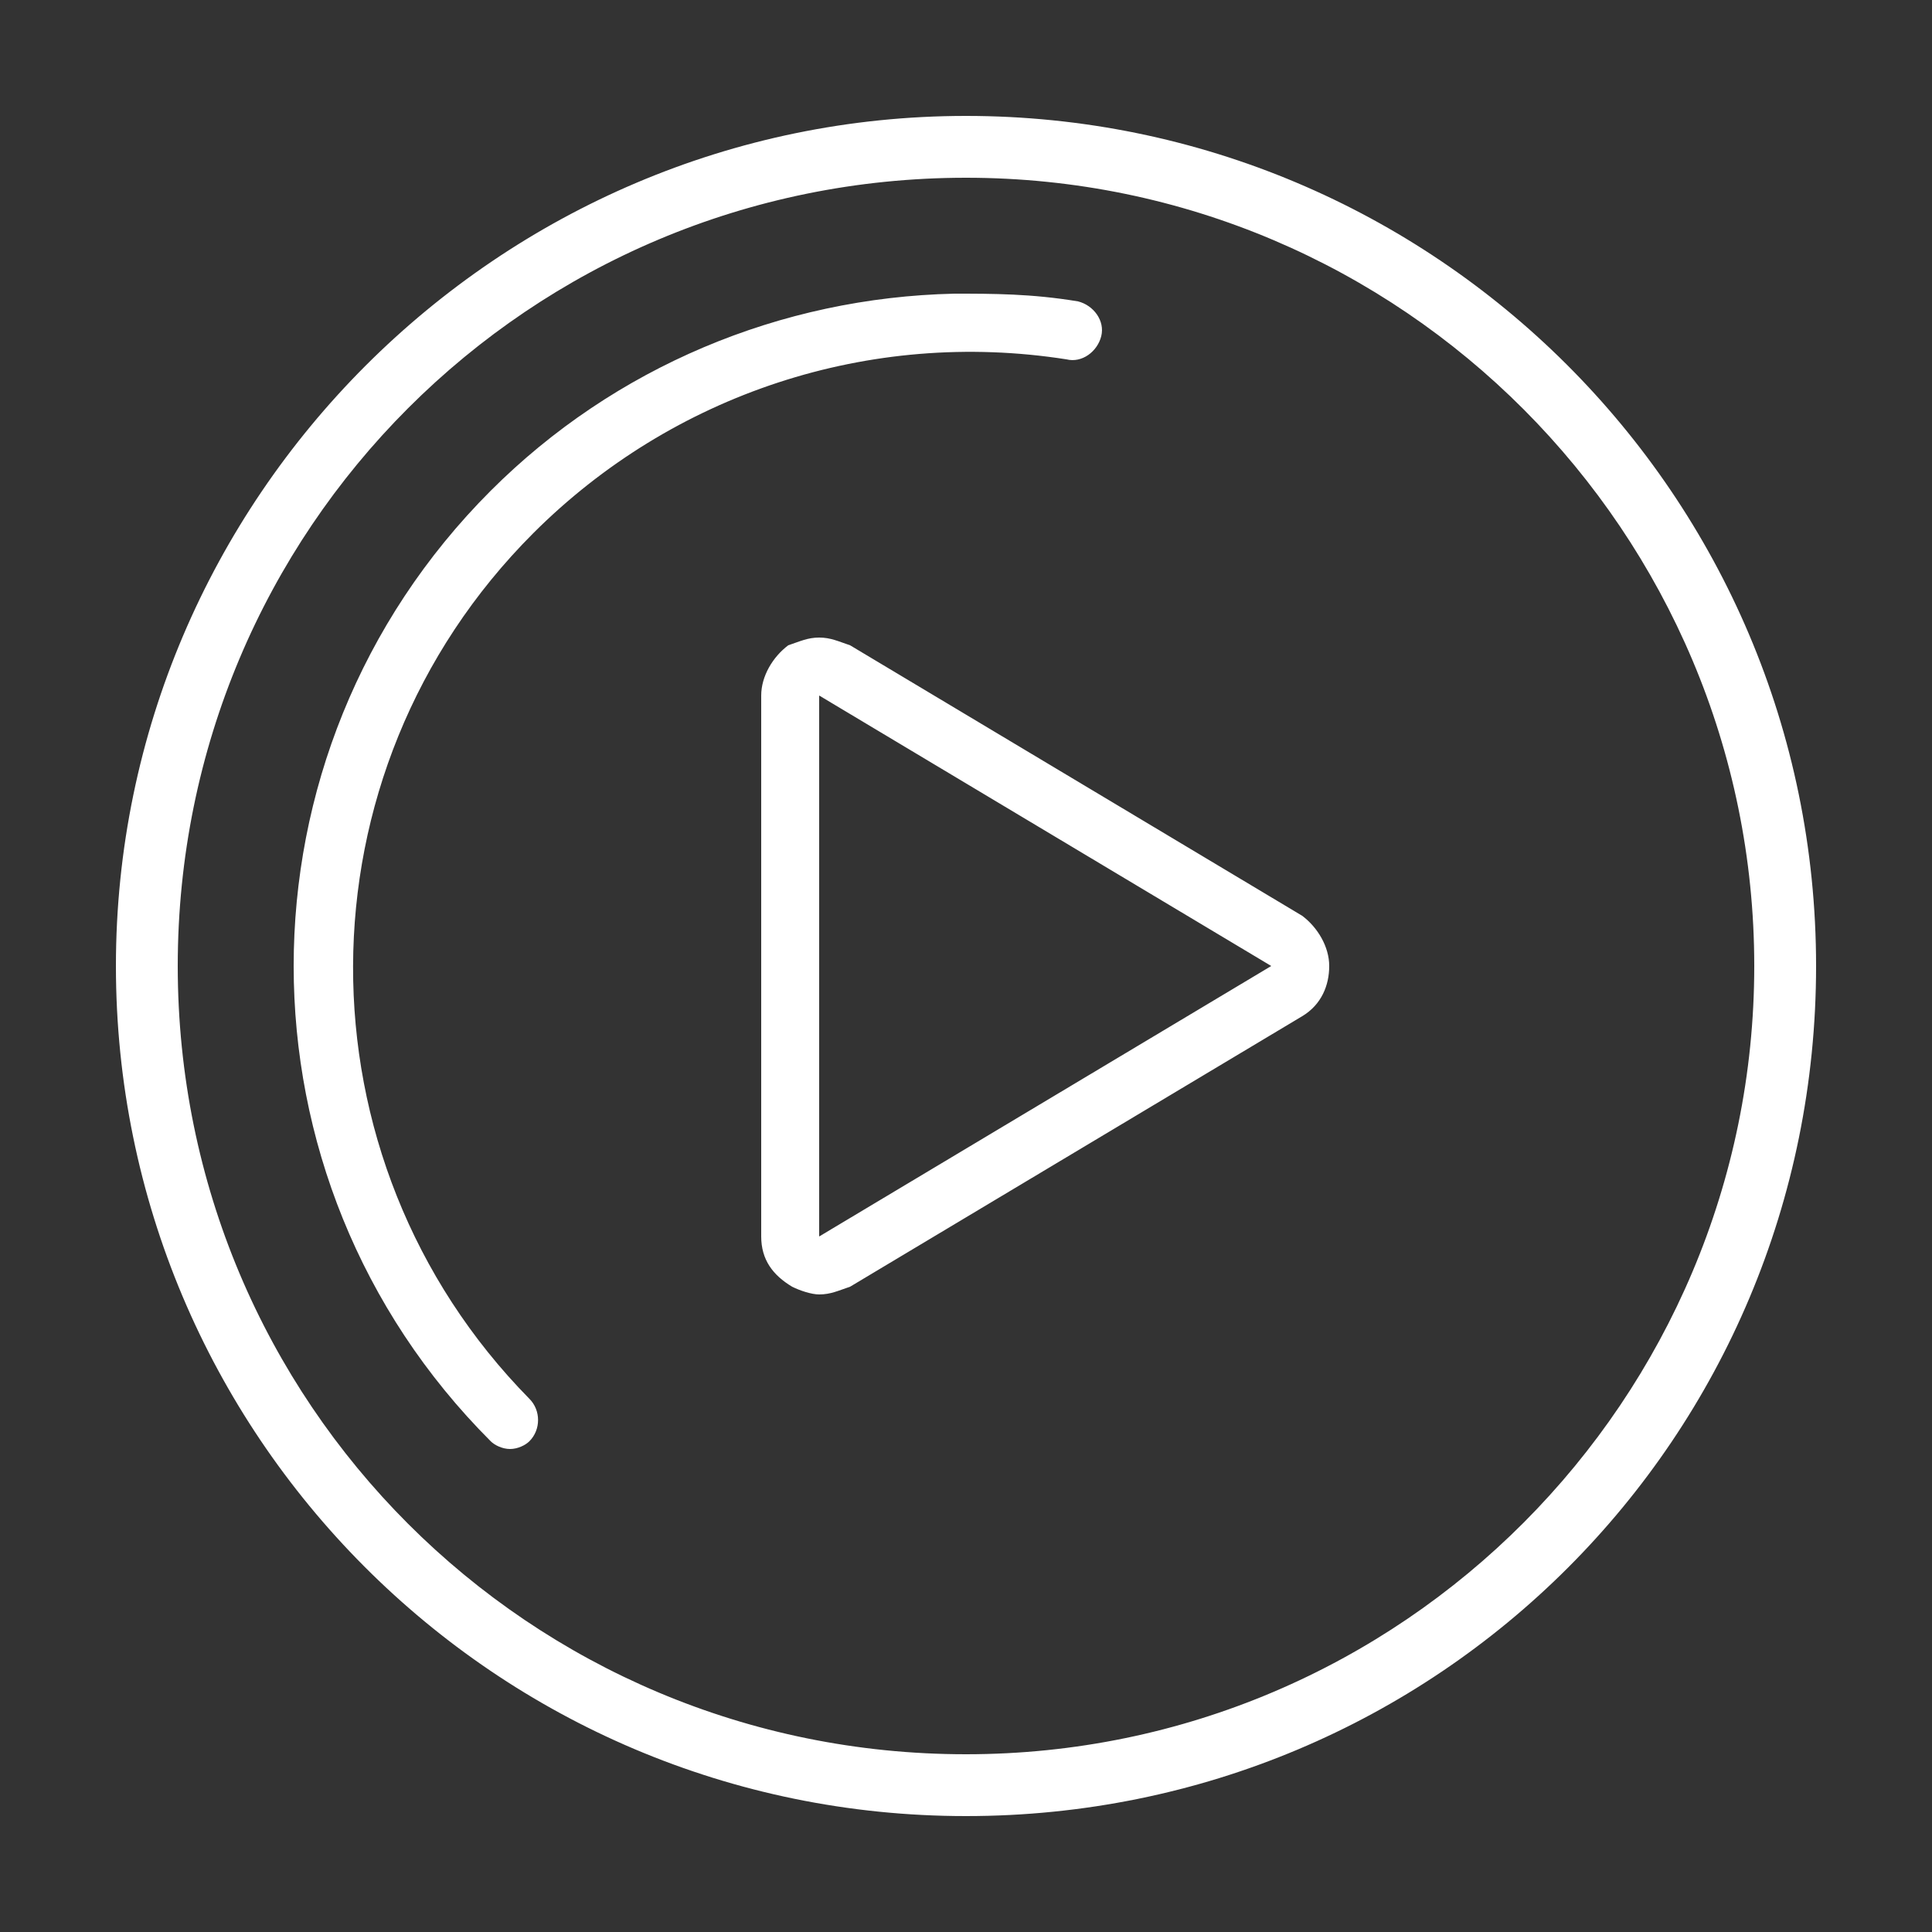 <?xml version="1.0" encoding="utf-8"?>
<!-- Generator: Adobe Illustrator 25.0.0, SVG Export Plug-In . SVG Version: 6.00 Build 0)  -->
<svg version="1.1" id="Capa_1" xmlns="http://www.w3.org/2000/svg" xmlns:xlink="http://www.w3.org/1999/xlink" x="0px" y="0px"
	 viewBox="0 0 50 50" style="enable-background:new 0 0 50 50;" xml:space="preserve">
<rect x="0" y="0" width="50" height="50" fill="#333333" stroke="none"/>
<style type="text/css">
	.st0{fill:#FFFFFF;}
</style>
<path class="st0" d="M25,3C12.9,3,3,12.9,3,25s9.8,22,22,22s22-9.8,22-22S37.1,3,25,3z M25,4.6c11.3,0,20.4,9.2,20.4,20.4
	S36.3,45.4,25,45.4S4.6,36.3,4.6,25S13.7,4.6,25,4.6z M24.7,7.6c-4.5,0.1-8.8,1.9-12,5.1c-6.8,6.8-6.8,17.8,0,24.6
	c0.1,0.1,0.3,0.2,0.5,0.2s0.4-0.1,0.5-0.2c0.3-0.3,0.3-0.8,0-1.1C7.6,30,7.6,20,13.8,13.8c3.6-3.6,8.7-5.3,13.8-4.5
	c0.4,0.1,0.8-0.2,0.9-0.6c0.1-0.4-0.2-0.8-0.6-0.9C26.7,7.6,25.7,7.6,24.7,7.6z M21.2,16.5c-0.3,0-0.5,0.1-0.8,0.2
	C20,17,19.7,17.5,19.7,18v14c0,0.6,0.3,1,0.8,1.3c0.2,0.1,0.5,0.2,0.7,0.2c0.3,0,0.5-0.1,0.8-0.2l11.7-7c0.5-0.3,0.7-0.8,0.7-1.3
	s-0.3-1-0.7-1.3l-11.7-7C21.7,16.6,21.5,16.5,21.2,16.5z M21.2,18l11.7,7l-11.7,7V18z"/>
</svg>
